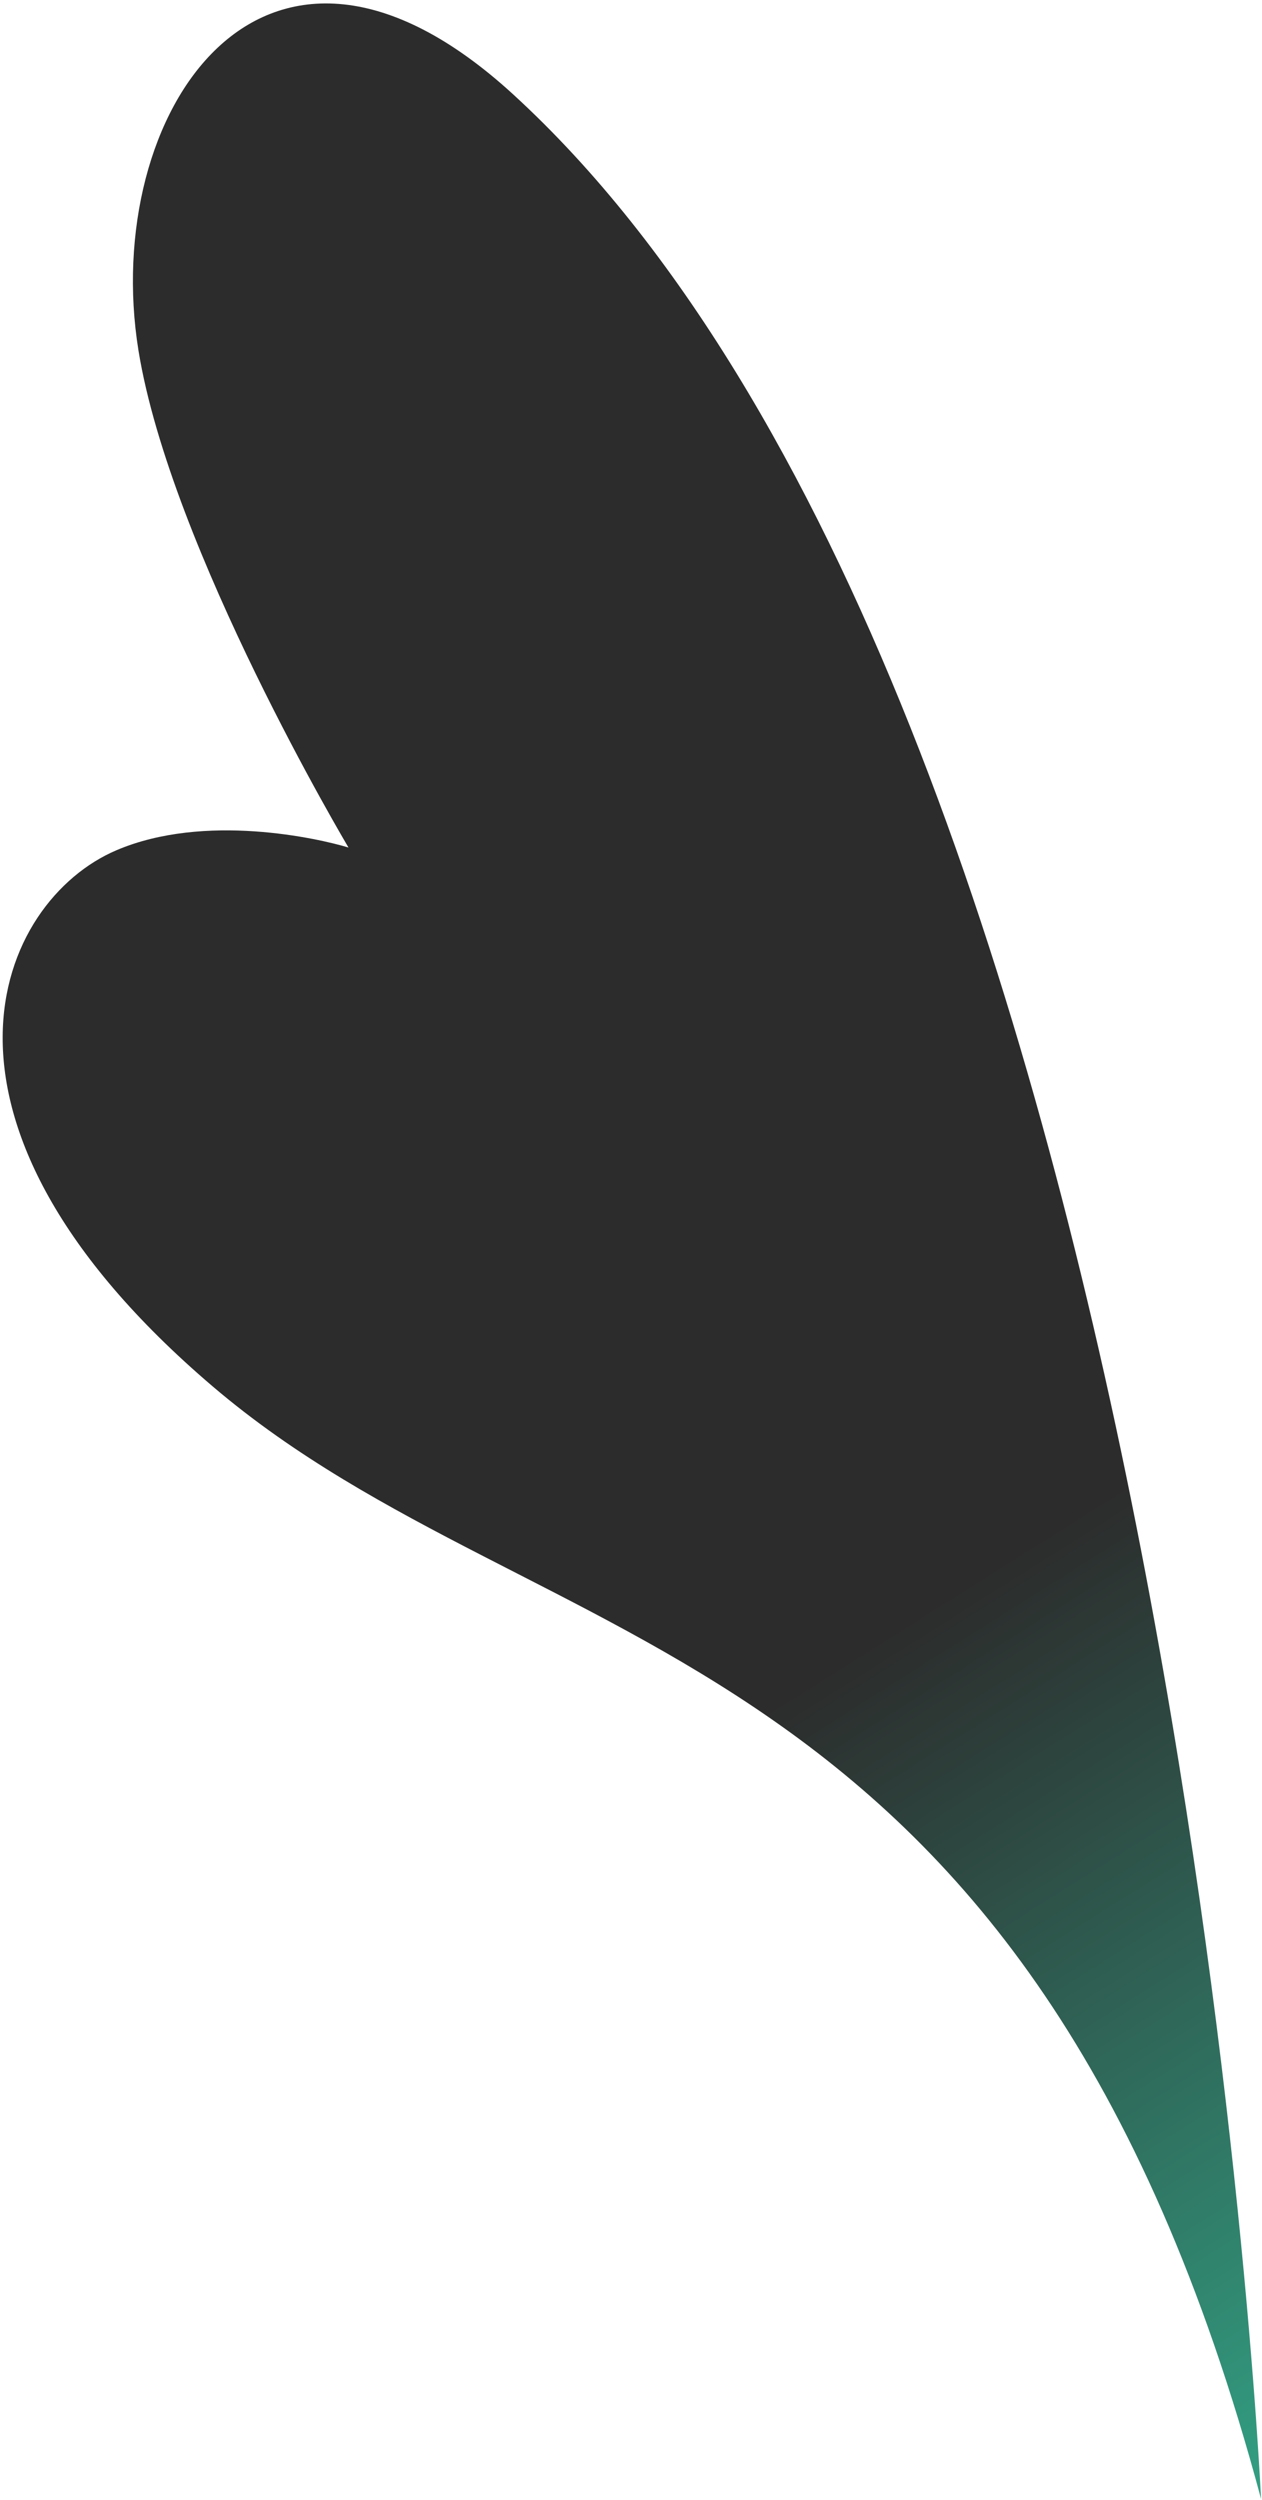 <?xml version="1.0" encoding="UTF-8"?> <svg xmlns="http://www.w3.org/2000/svg" width="343" height="679" viewBox="0 0 343 679" fill="none"><path d="M342.747 678.73C342.747 678.73 319.935 190.848 139.485 25.642C71.378 -36.711 27.263 31.053 37.63 95.161C46.344 149.057 94.722 230.194 94.722 230.194C86.695 227.759 55.73 220.657 31.627 230.936C-0.527 244.648 -27.354 304.005 57.804 376.547C147.543 452.992 279.087 441.056 342.748 678.73L342.747 678.73Z" fill="url(#paint0_linear_400_983)"></path><defs><linearGradient id="paint0_linear_400_983" x1="481" y1="832.5" x2="206.721" y2="397.046" gradientUnits="userSpaceOnUse"><stop offset="0.038" stop-color="#36F4C2"></stop><stop offset="0.887" stop-color="#2C2C2C"></stop></linearGradient></defs></svg> 